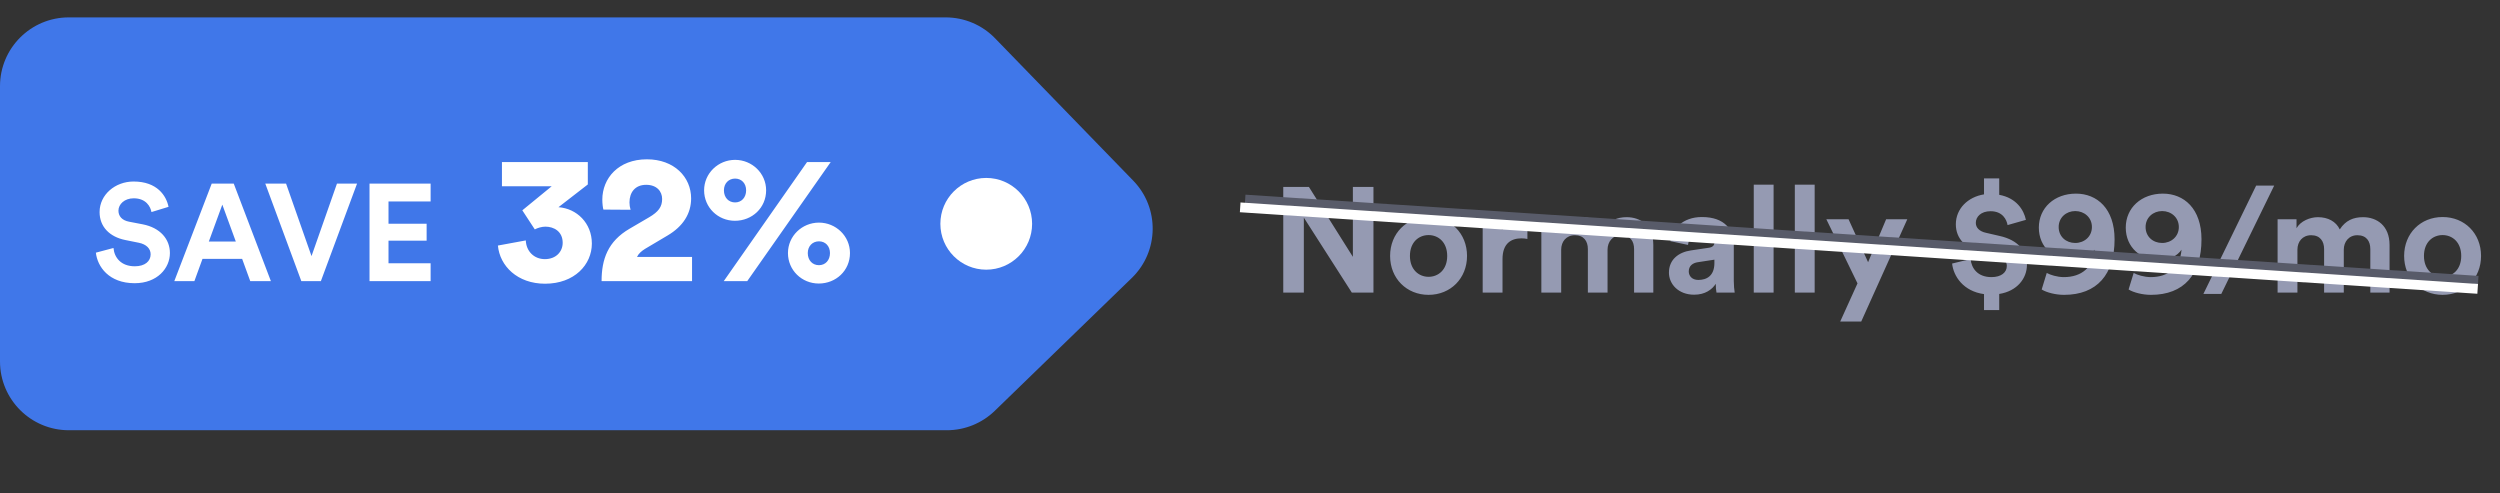 <svg xmlns="http://www.w3.org/2000/svg" width="218" height="43" viewBox="0 0 218 43" fill="none"><rect x="0" y="0" width="218" height="43" fill="#333333" stroke="none"/><path d="M119.765 25.516V16.299H117.971V22.396L114.136 16.299H111.9V25.516H113.694V18.977L117.88 25.516H119.765ZM124.571 24.138C123.726 24.138 122.946 23.514 122.946 22.318C122.946 21.109 123.726 20.498 124.571 20.498C125.416 20.498 126.196 21.109 126.196 22.318C126.196 23.527 125.416 24.138 124.571 24.138ZM124.571 18.925C122.66 18.925 121.217 20.342 121.217 22.318C121.217 24.281 122.66 25.711 124.571 25.711C126.482 25.711 127.925 24.281 127.925 22.318C127.925 20.342 126.482 18.925 124.571 18.925ZM133.19 19.094C133.06 19.081 132.93 19.068 132.787 19.068C132.241 19.068 131.357 19.224 130.967 20.069V19.12H129.29V25.516H131.019V22.591C131.019 21.213 131.786 20.784 132.67 20.784C132.826 20.784 132.995 20.797 133.19 20.836V19.094ZM136.135 25.516V21.772C136.135 21.07 136.577 20.511 137.331 20.511C138.111 20.511 138.462 21.031 138.462 21.72V25.516H140.178V21.772C140.178 21.083 140.62 20.511 141.361 20.511C142.154 20.511 142.492 21.031 142.492 21.72V25.516H144.169V21.369C144.169 19.653 143.038 18.938 141.855 18.938C141.01 18.938 140.334 19.224 139.827 20.004C139.502 19.315 138.8 18.938 137.929 18.938C137.227 18.938 136.408 19.276 136.057 19.9V19.12H134.406V25.516H136.135ZM145.531 23.774C145.531 24.775 146.363 25.698 147.728 25.698C148.677 25.698 149.288 25.256 149.613 24.749C149.613 24.996 149.639 25.347 149.678 25.516H151.264C151.225 25.295 151.186 24.84 151.186 24.502V21.356C151.186 20.069 150.432 18.925 148.404 18.925C146.688 18.925 145.765 20.03 145.661 21.031L147.195 21.356C147.247 20.797 147.663 20.316 148.417 20.316C149.145 20.316 149.496 20.693 149.496 21.148C149.496 21.369 149.379 21.551 149.015 21.603L147.442 21.837C146.376 21.993 145.531 22.63 145.531 23.774ZM148.092 24.411C147.533 24.411 147.26 24.047 147.26 23.67C147.26 23.176 147.611 22.929 148.053 22.864L149.496 22.643V22.929C149.496 24.06 148.82 24.411 148.092 24.411ZM154.657 25.516V16.104H152.928V25.516H154.657ZM158.238 25.516V16.104H156.509V25.516H158.238ZM162.299 28.038L166.316 19.12H164.47L162.897 22.864L161.194 19.12H159.257L161.974 24.71L160.466 28.038H162.299ZM174.332 27.037V25.633C175.892 25.386 176.75 24.281 176.75 23.085C176.75 21.915 176.009 20.94 174.371 20.576L173.188 20.303C172.577 20.173 172.291 19.835 172.291 19.432C172.291 18.899 172.746 18.418 173.578 18.418C174.644 18.418 174.982 19.172 175.06 19.627L176.659 19.172C176.477 18.301 175.827 17.261 174.332 16.988V15.558H173.006V16.949C171.615 17.17 170.549 18.184 170.549 19.562C170.549 20.81 171.42 21.694 172.824 22.006L174.02 22.266C174.67 22.409 174.995 22.747 174.995 23.189C174.995 23.761 174.501 24.164 173.656 24.164C172.46 24.164 171.914 23.41 171.836 22.591L170.224 22.981C170.341 24.086 171.199 25.399 173.006 25.646V27.037H174.332ZM178.034 25.243C178.476 25.516 179.269 25.711 179.984 25.711C182.87 25.711 184.391 23.917 184.391 20.875C184.391 18.184 182.857 16.884 181.024 16.884C179.152 16.884 177.787 18.119 177.787 19.848C177.787 21.59 179.126 22.682 180.699 22.682C181.583 22.682 182.298 22.305 182.649 21.772C182.532 23.319 181.505 24.164 179.971 24.164C179.386 24.164 178.775 23.969 178.476 23.8L178.034 25.243ZM182.415 19.796C182.415 20.628 181.752 21.187 180.959 21.187C180.166 21.187 179.516 20.641 179.516 19.796C179.516 18.964 180.179 18.405 180.959 18.405C181.752 18.405 182.415 18.964 182.415 19.796ZM185.613 25.243C186.055 25.516 186.848 25.711 187.563 25.711C190.449 25.711 191.97 23.917 191.97 20.875C191.97 18.184 190.436 16.884 188.603 16.884C186.731 16.884 185.366 18.119 185.366 19.848C185.366 21.59 186.705 22.682 188.278 22.682C189.162 22.682 189.877 22.305 190.228 21.772C190.111 23.319 189.084 24.164 187.55 24.164C186.965 24.164 186.354 23.969 186.055 23.8L185.613 25.243ZM189.994 19.796C189.994 20.628 189.331 21.187 188.538 21.187C187.745 21.187 187.095 20.641 187.095 19.796C187.095 18.964 187.758 18.405 188.538 18.405C189.331 18.405 189.994 18.964 189.994 19.796ZM198.31 16.182H196.737L192.135 25.633H193.695L198.31 16.182ZM200.335 25.516V21.772C200.335 21.07 200.777 20.511 201.531 20.511C202.311 20.511 202.662 21.031 202.662 21.72V25.516H204.378V21.772C204.378 21.083 204.82 20.511 205.561 20.511C206.354 20.511 206.692 21.031 206.692 21.72V25.516H208.369V21.369C208.369 19.653 207.238 18.938 206.055 18.938C205.21 18.938 204.534 19.224 204.027 20.004C203.702 19.315 203 18.938 202.129 18.938C201.427 18.938 200.608 19.276 200.257 19.9V19.12H198.606V25.516H200.335ZM212.994 24.138C212.149 24.138 211.369 23.514 211.369 22.318C211.369 21.109 212.149 20.498 212.994 20.498C213.839 20.498 214.619 21.109 214.619 22.318C214.619 23.527 213.839 24.138 212.994 24.138ZM212.994 18.925C211.083 18.925 209.64 20.342 209.64 22.318C209.64 24.281 211.083 25.711 212.994 25.711C214.905 25.711 216.348 24.281 216.348 22.318C216.348 20.342 214.905 18.925 212.994 18.925Z" fill="#959AB2"></path><path d="M108.578 17.401L216.099 24.484" stroke="#585B69" stroke-width="0.853"></path><path d="M108.145 18.081L216.053 25.19" stroke="white" stroke-width="0.853"></path><path d="M82.462 1.516H6C2.686 1.516 0 4.202 0 7.516V31.516C0 34.829 2.686 37.516 6 37.516H82.569C84.128 37.516 85.626 36.909 86.746 35.823L98.691 24.24C101.07 21.932 101.128 18.132 98.819 15.754L86.768 3.337C85.638 2.173 84.084 1.516 82.462 1.516Z" fill="#4077E9"></path><circle cx="86" cy="19.516" r="4" fill="white"></circle><path d="M14.696 18.036C14.504 17.076 13.712 15.828 11.648 15.828C10.04 15.828 8.684 16.98 8.684 18.492C8.684 19.776 9.56 20.652 10.916 20.928L12.104 21.168C12.764 21.3 13.136 21.684 13.136 22.176C13.136 22.776 12.644 23.22 11.756 23.22C10.556 23.22 9.968 22.464 9.896 21.624L8.36 22.032C8.492 23.244 9.488 24.696 11.744 24.696C13.724 24.696 14.816 23.376 14.816 22.068C14.816 20.868 13.988 19.86 12.44 19.56L11.252 19.332C10.628 19.212 10.328 18.84 10.328 18.372C10.328 17.808 10.856 17.292 11.66 17.292C12.74 17.292 13.124 18.024 13.208 18.492L14.696 18.036ZM21.822 24.516H23.622L20.382 16.008H18.462L15.198 24.516H16.95L17.658 22.572H21.114L21.822 24.516ZM19.386 17.844L20.562 21.06H18.21L19.386 17.844ZM27.164 22.332L24.944 16.008H23.132L26.276 24.516H27.98L31.136 16.008H29.384L27.164 22.332ZM37.55 24.516V22.956H33.878V20.988H37.202V19.512H33.878V17.568H37.55V16.008H32.222V24.516H37.55ZM46.634 20.004C46.874 19.876 47.226 19.764 47.562 19.764C48.298 19.764 49.066 20.18 49.066 21.172C49.066 21.94 48.49 22.596 47.514 22.596C46.538 22.596 45.882 21.876 45.85 20.964L43.418 21.412C43.578 23.188 45.114 24.74 47.53 24.74C50.09 24.74 51.61 23.076 51.61 21.236C51.61 19.46 50.298 18.18 48.698 18.068L51.258 16.084V14.132H43.77V16.244H48.106L45.546 18.34L46.634 20.004ZM54.986 18.292C54.922 18.084 54.89 17.86 54.89 17.652C54.89 16.788 55.37 16.116 56.346 16.116C57.274 16.116 57.738 16.692 57.738 17.348C57.738 18.036 57.418 18.468 56.602 18.948L54.906 19.94C53.002 21.044 52.458 22.612 52.458 24.516H60.346V22.404H55.546C55.69 22.1 55.946 21.892 56.25 21.7L58.218 20.532C59.546 19.748 60.266 18.644 60.266 17.3C60.266 15.444 58.794 13.892 56.41 13.892C53.914 13.892 52.522 15.556 52.522 17.412C52.522 17.732 52.57 18.148 52.618 18.276L54.986 18.292ZM63.126 16.596C63.126 15.988 63.542 15.572 64.102 15.572C64.662 15.572 65.062 15.988 65.062 16.596C65.062 17.22 64.662 17.652 64.102 17.652C63.542 17.652 63.126 17.236 63.126 16.596ZM61.398 16.596C61.398 18.084 62.598 19.252 64.086 19.252C65.574 19.252 66.806 18.132 66.806 16.596C66.806 15.108 65.574 13.94 64.102 13.94C62.63 13.94 61.398 15.108 61.398 16.596ZM70.438 22.068C70.438 21.46 70.854 21.044 71.414 21.044C71.974 21.044 72.374 21.46 72.374 22.068C72.374 22.692 71.974 23.124 71.414 23.124C70.854 23.124 70.438 22.708 70.438 22.068ZM68.71 22.068C68.71 23.556 69.91 24.724 71.398 24.724C72.886 24.724 74.118 23.604 74.118 22.068C74.118 20.58 72.886 19.412 71.414 19.412C69.942 19.412 68.71 20.58 68.71 22.068ZM65.158 24.516L72.438 14.132H70.374L63.11 24.516H65.158Z" fill="white"></path></svg>